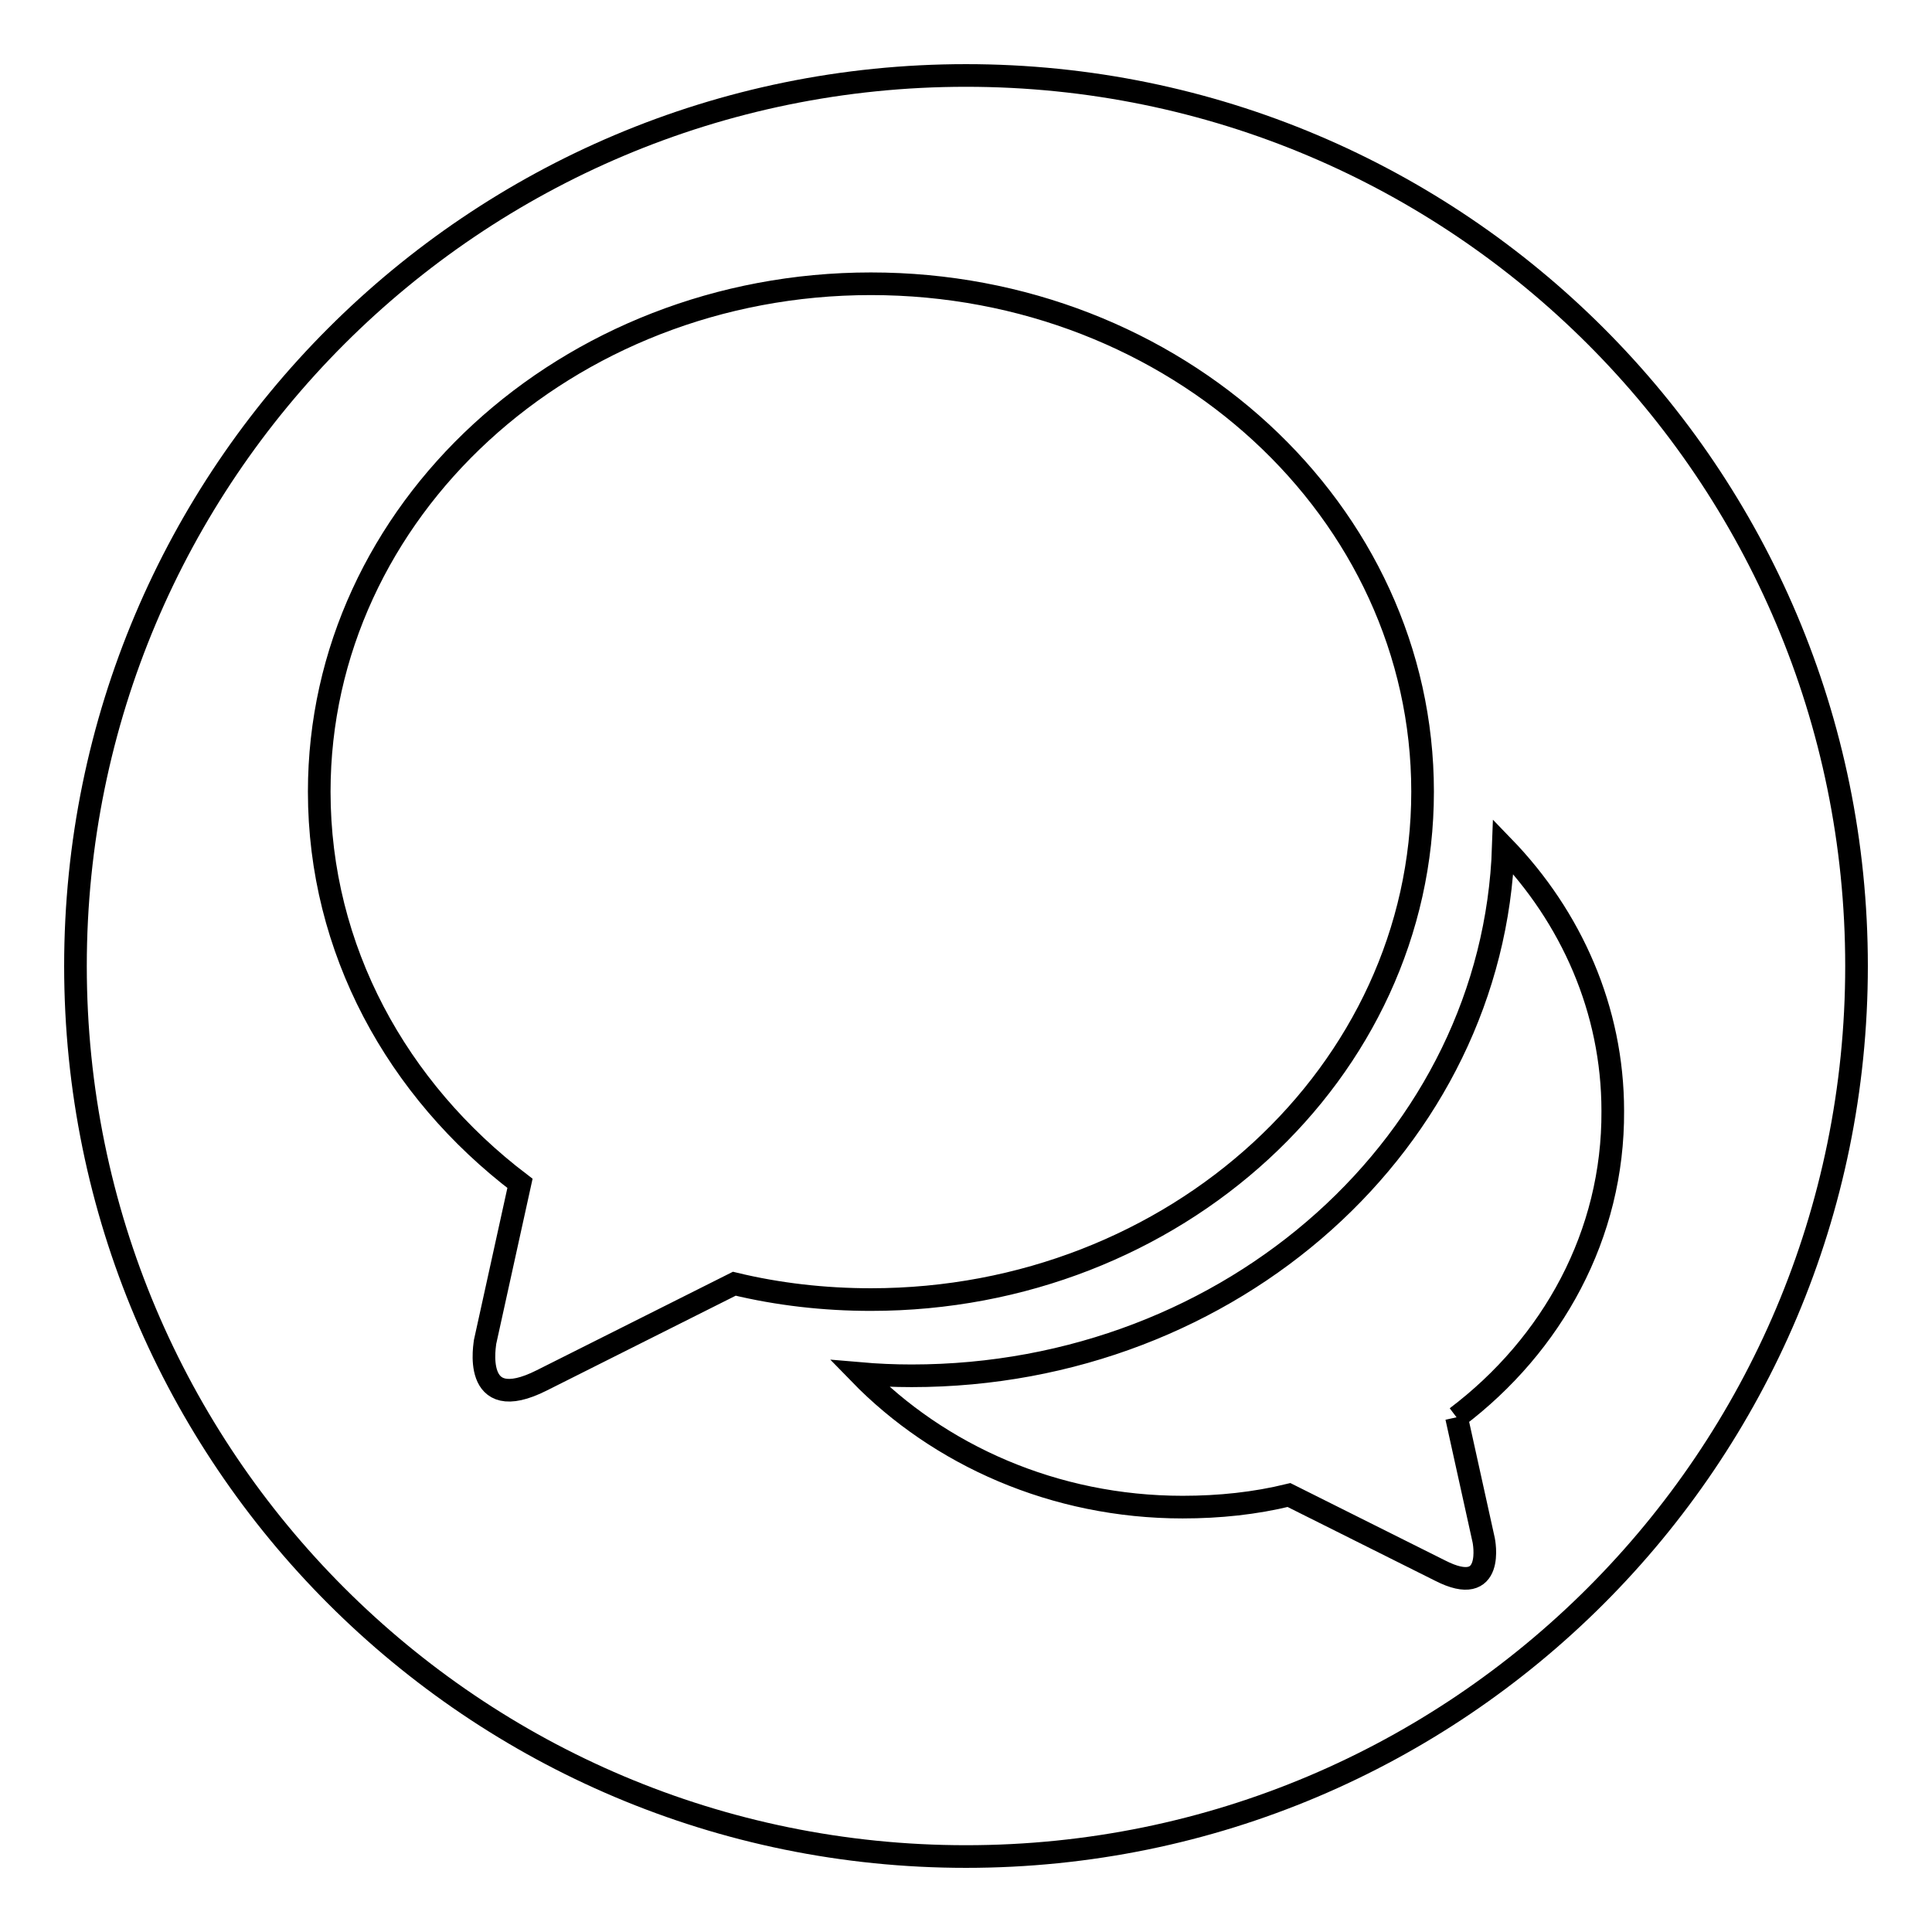 <?xml version="1.0" encoding="utf-8"?>
<!-- Svg Vector Icons : http://www.onlinewebfonts.com/icon -->
<!DOCTYPE svg PUBLIC "-//W3C//DTD SVG 1.1//EN" "http://www.w3.org/Graphics/SVG/1.1/DTD/svg11.dtd">
<svg version="1.1" xmlns="http://www.w3.org/2000/svg" xmlns:xlink="http://www.w3.org/1999/xlink" x="0px" y="0px" viewBox="0 0 256 256" enable-background="new 0 0 256 256" xml:space="preserve">
<g><g><path stroke-width="3" fill-opacity="0" stroke="#000000"  d="M128,10C62.8,10,10,62.8,10,128c0,65.2,52.8,118,118,118c65.2,0,118-52.8,118-118C246,62.8,193.2,10,128,10 M71.8,182.9c-9.5,4.8-7.5-5.1-7.5-5.2l4.6-20.9c-16.3-12.4-26.6-31-26.6-51.9c0-37.2,32.8-67.3,73.1-67.3c40.4,0,73.1,30.1,73.1,67.3c0,37.2-32.8,67.3-73.1,67.3c-6.2,0-12.3-0.7-18.1-2.1L71.8,182.9z M193,187.8l3.6,16.3c0,0,1.6,7.8-5.8,4l-20-10c-4.5,1.1-9.2,1.6-14.1,1.6c-17,0-32.3-6.9-42.8-17.7c2.3,0.2,4.6,0.3,6.9,0.3c42.5,0,77.1-31.2,78.4-70.1c9,9.3,14.5,21.6,14.5,35C213.8,163.6,205.7,178.2,193,187.8"/></g></g>
</svg>